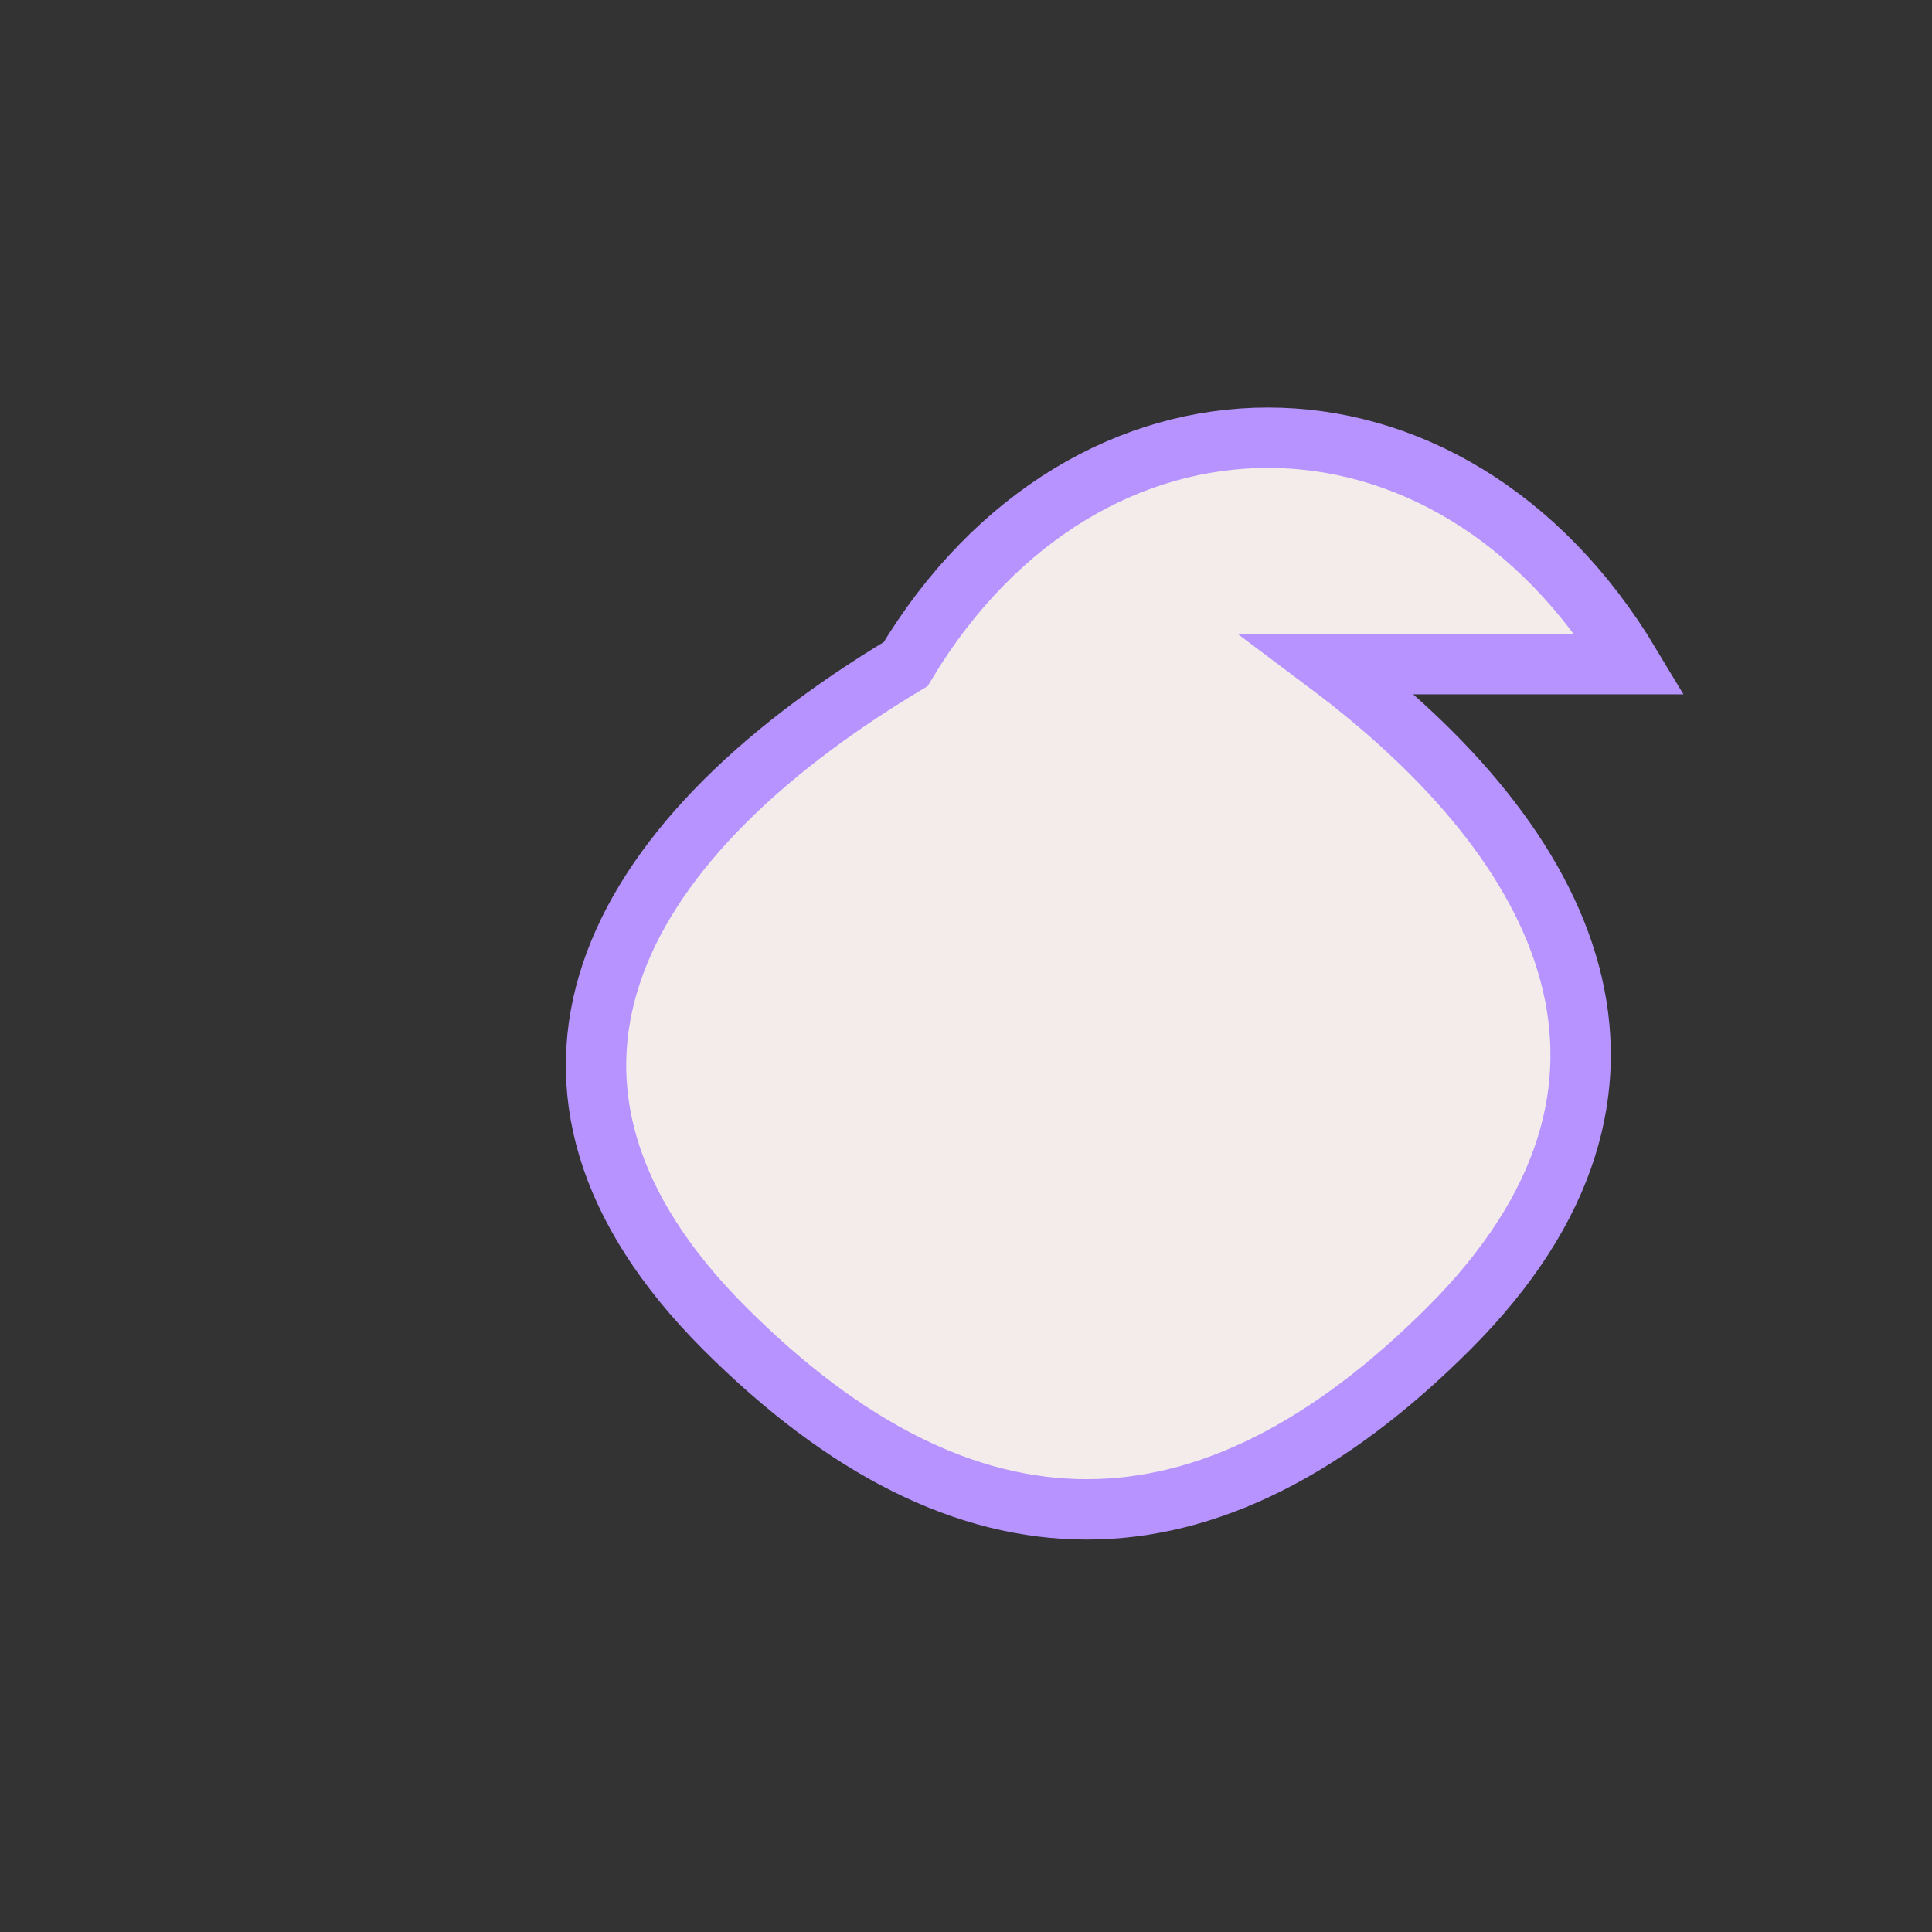 <?xml version="1.0" encoding="UTF-8"?>
<svg xmlns="http://www.w3.org/2000/svg" width="32" height="32" viewBox="0 0 32 32"><rect x="0" y="0" width="32" height="32" fill="#333333" stroke="none"/><path d="M27 11c-3-5-9-5-12 0C10 14 8 18 12 22c4 4 8 4 12 0 4-4 2-8-2-11z" fill="#F3ECEA" stroke="#B693FE"/></svg>